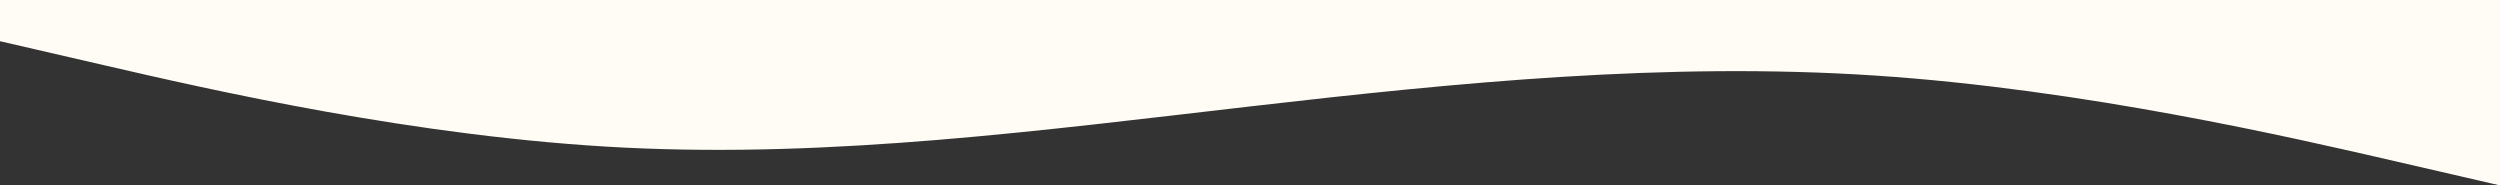 <?xml version="1.0" encoding="UTF-8"?> <svg xmlns="http://www.w3.org/2000/svg" width="4800" height="356" viewBox="0 0 4800 356" fill="none"><rect x="0" y="0" width="4800" height="356" fill="#333333" stroke="none"/> <path fill-rule="evenodd" clip-rule="evenodd" d="M4800 356L4600 309.852C4400 263.704 4000 171.407 3600 145.037C3200 118.667 2800 158.222 2400 204.37C2000 250.519 1600 303.259 1200 283.481C800 263.704 400 171.407 200 125.259L0 79.111V3.05176e-05H200C400 3.05176e-05 800 3.05176e-05 1200 3.05176e-05C1600 3.05176e-05 2000 3.05176e-05 2400 3.05176e-05C2800 3.05176e-05 3200 3.05176e-05 3600 3.05176e-05C4000 3.05176e-05 4400 3.05176e-05 4600 3.05176e-05H4800V356Z" fill="#FFFCF6"></path> </svg> 